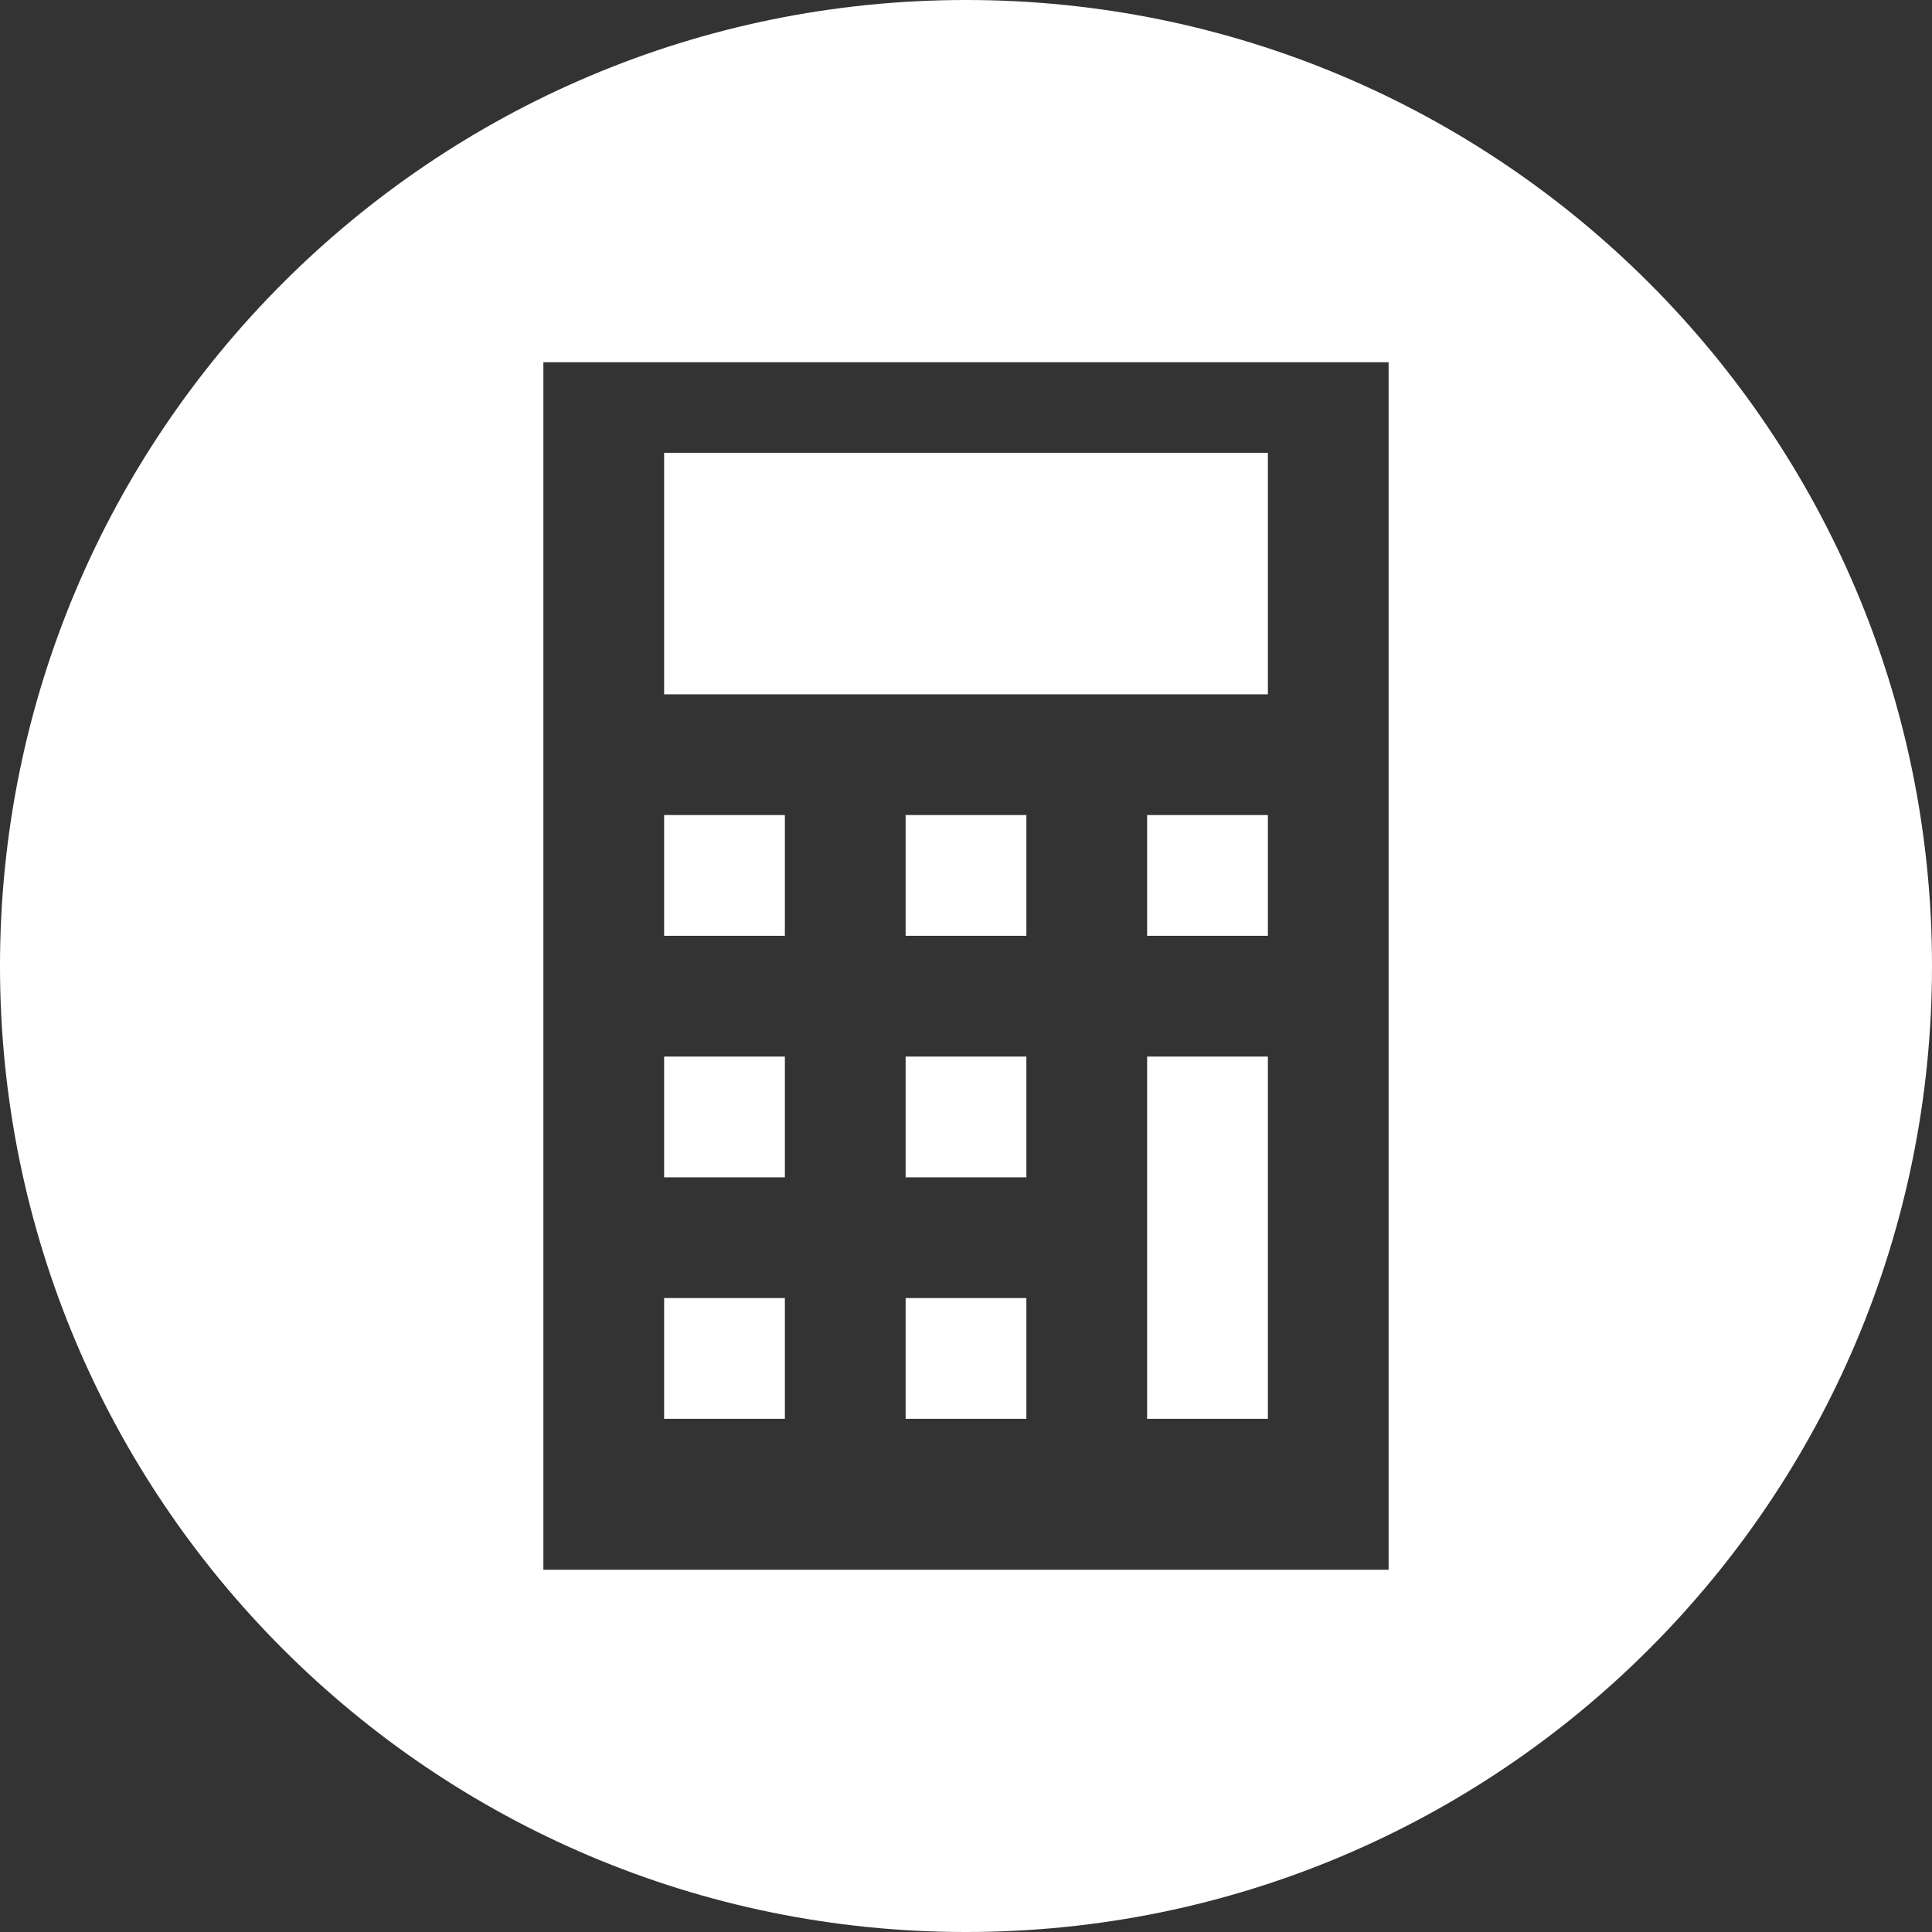 <svg width="32" height="32" viewBox="0 0 32 32" fill="none" xmlns="http://www.w3.org/2000/svg">
<rect x="0" y="0" width="32" height="32" fill="#333333" stroke="none"/>
<path d="M16 0C24.837 0 32 7.163 32 16C32 24.837 24.837 32 16 32C7.163 32 0 24.837 0 16C0 7.163 7.163 0 16 0ZM9 6V26H23V6H9ZM13 21.5V23.5H11V21.5H13ZM17 21.5V23.5H15V21.5H17ZM21 17.5V23.5H19V17.5H21ZM13 17.5V19.5H11V17.5H13ZM17 17.5V19.5H15V17.5H17ZM13 13.5V15.5H11V13.5H13ZM17 13.5V15.5H15V13.5H17ZM21 13.5V15.5H19V13.5H21ZM21 7.5V11.5H11V7.5H21Z" fill="white"/>
</svg>
